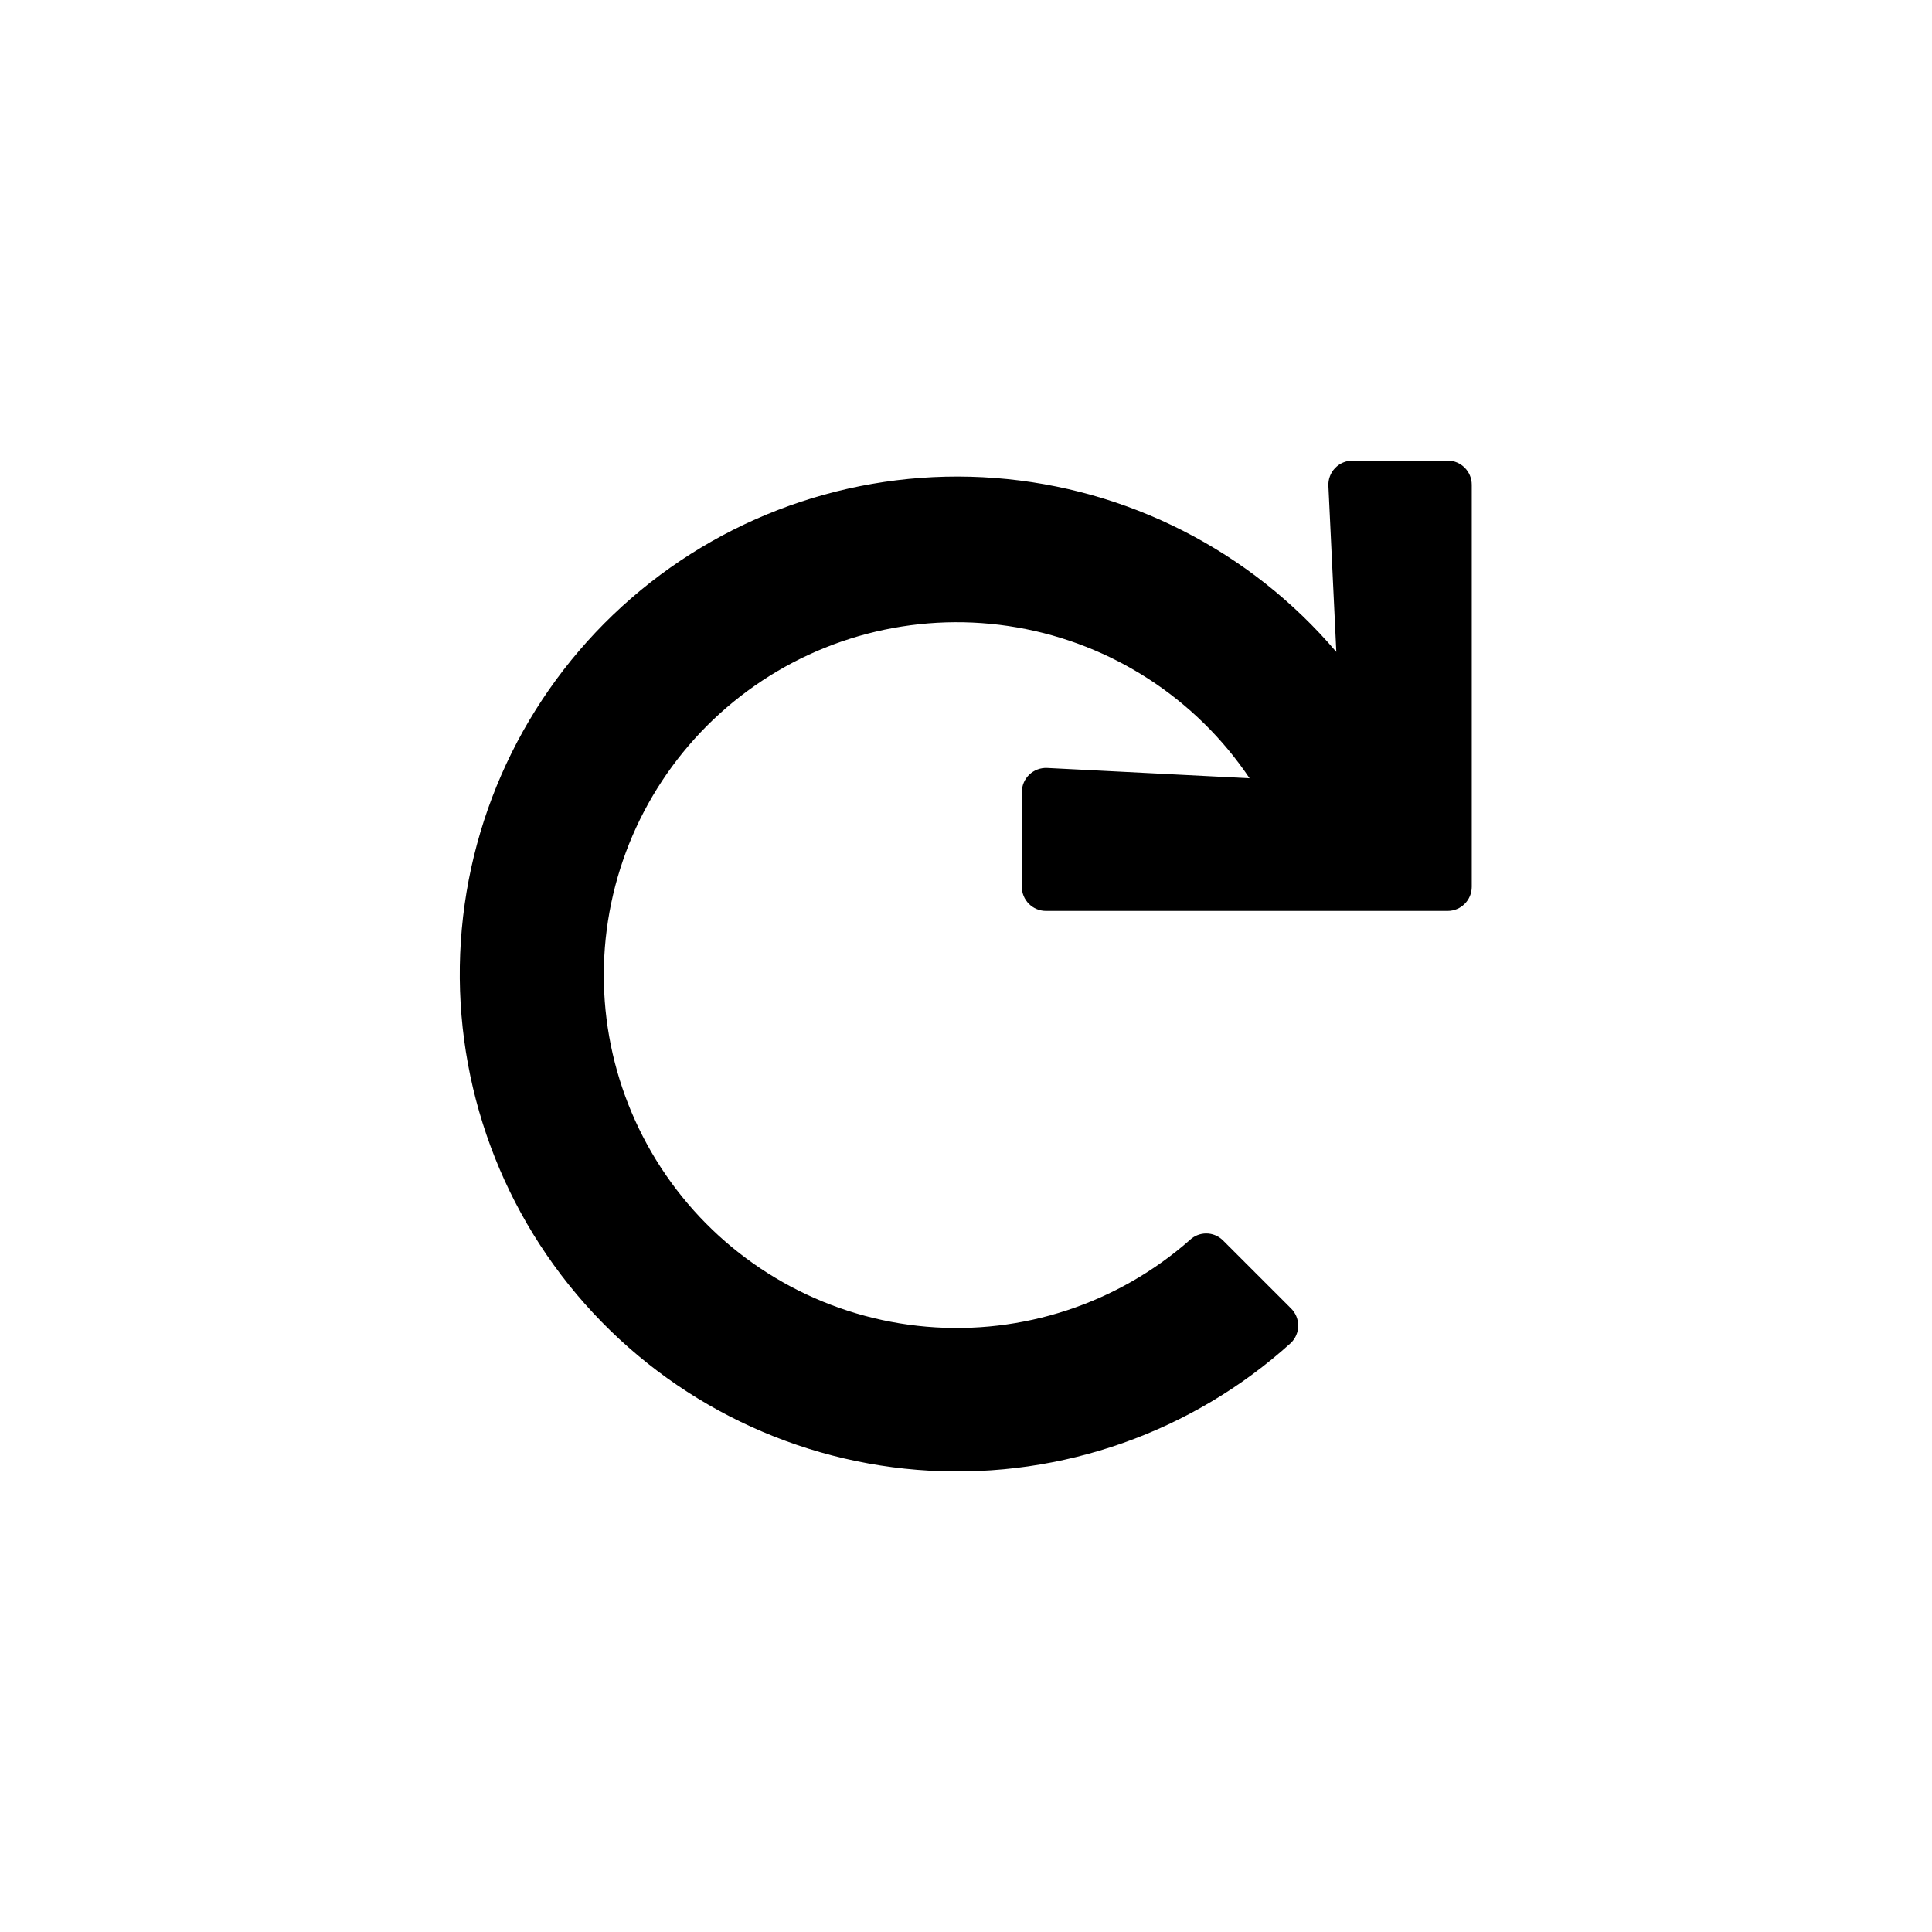 <?xml version="1.0" encoding="UTF-8"?>
<!-- Uploaded to: ICON Repo, www.iconrepo.com, Generator: ICON Repo Mixer Tools -->
<svg fill="#000000" width="800px" height="800px" version="1.1" viewBox="144 144 512 512" xmlns="http://www.w3.org/2000/svg">
 <path d="m527.63 266.07h-25.191 0.004c-1.754-0.004-3.434 0.715-4.644 1.984-1.211 1.27-1.848 2.981-1.758 4.731l2.098 43.977v0.004c-22.789-26.824-55.359-43.422-90.453-46.094-35.098-2.676-69.805 8.797-96.395 31.859-26.586 23.062-42.852 55.797-45.164 90.918-2.316 35.121 9.512 69.711 32.844 96.062 23.332 26.352 56.234 42.277 91.375 44.234 35.145 1.957 69.609-10.223 95.723-33.824 1.258-1.207 1.969-2.875 1.969-4.621 0-1.742-0.711-3.41-1.969-4.617l-18.055-18.055v0.004c-2.434-2.336-6.273-2.336-8.711 0-19.148 16.844-44.348 25.137-69.758 22.957-25.414-2.176-48.832-14.641-64.832-34.5-16.004-19.859-23.199-45.395-19.926-70.688 3.277-25.293 16.742-48.152 37.273-63.277 20.535-15.129 46.355-21.215 71.48-16.852 25.129 4.367 47.383 18.805 61.609 39.973l-53.633-2.727c-1.754-0.086-3.461 0.551-4.734 1.758-1.27 1.211-1.984 2.891-1.984 4.644v25.086c0 3.535 2.867 6.402 6.402 6.402h106.43c3.539 0 6.402-2.867 6.402-6.402v-106.54c0-3.535-2.863-6.402-6.402-6.402z"/>
</svg>